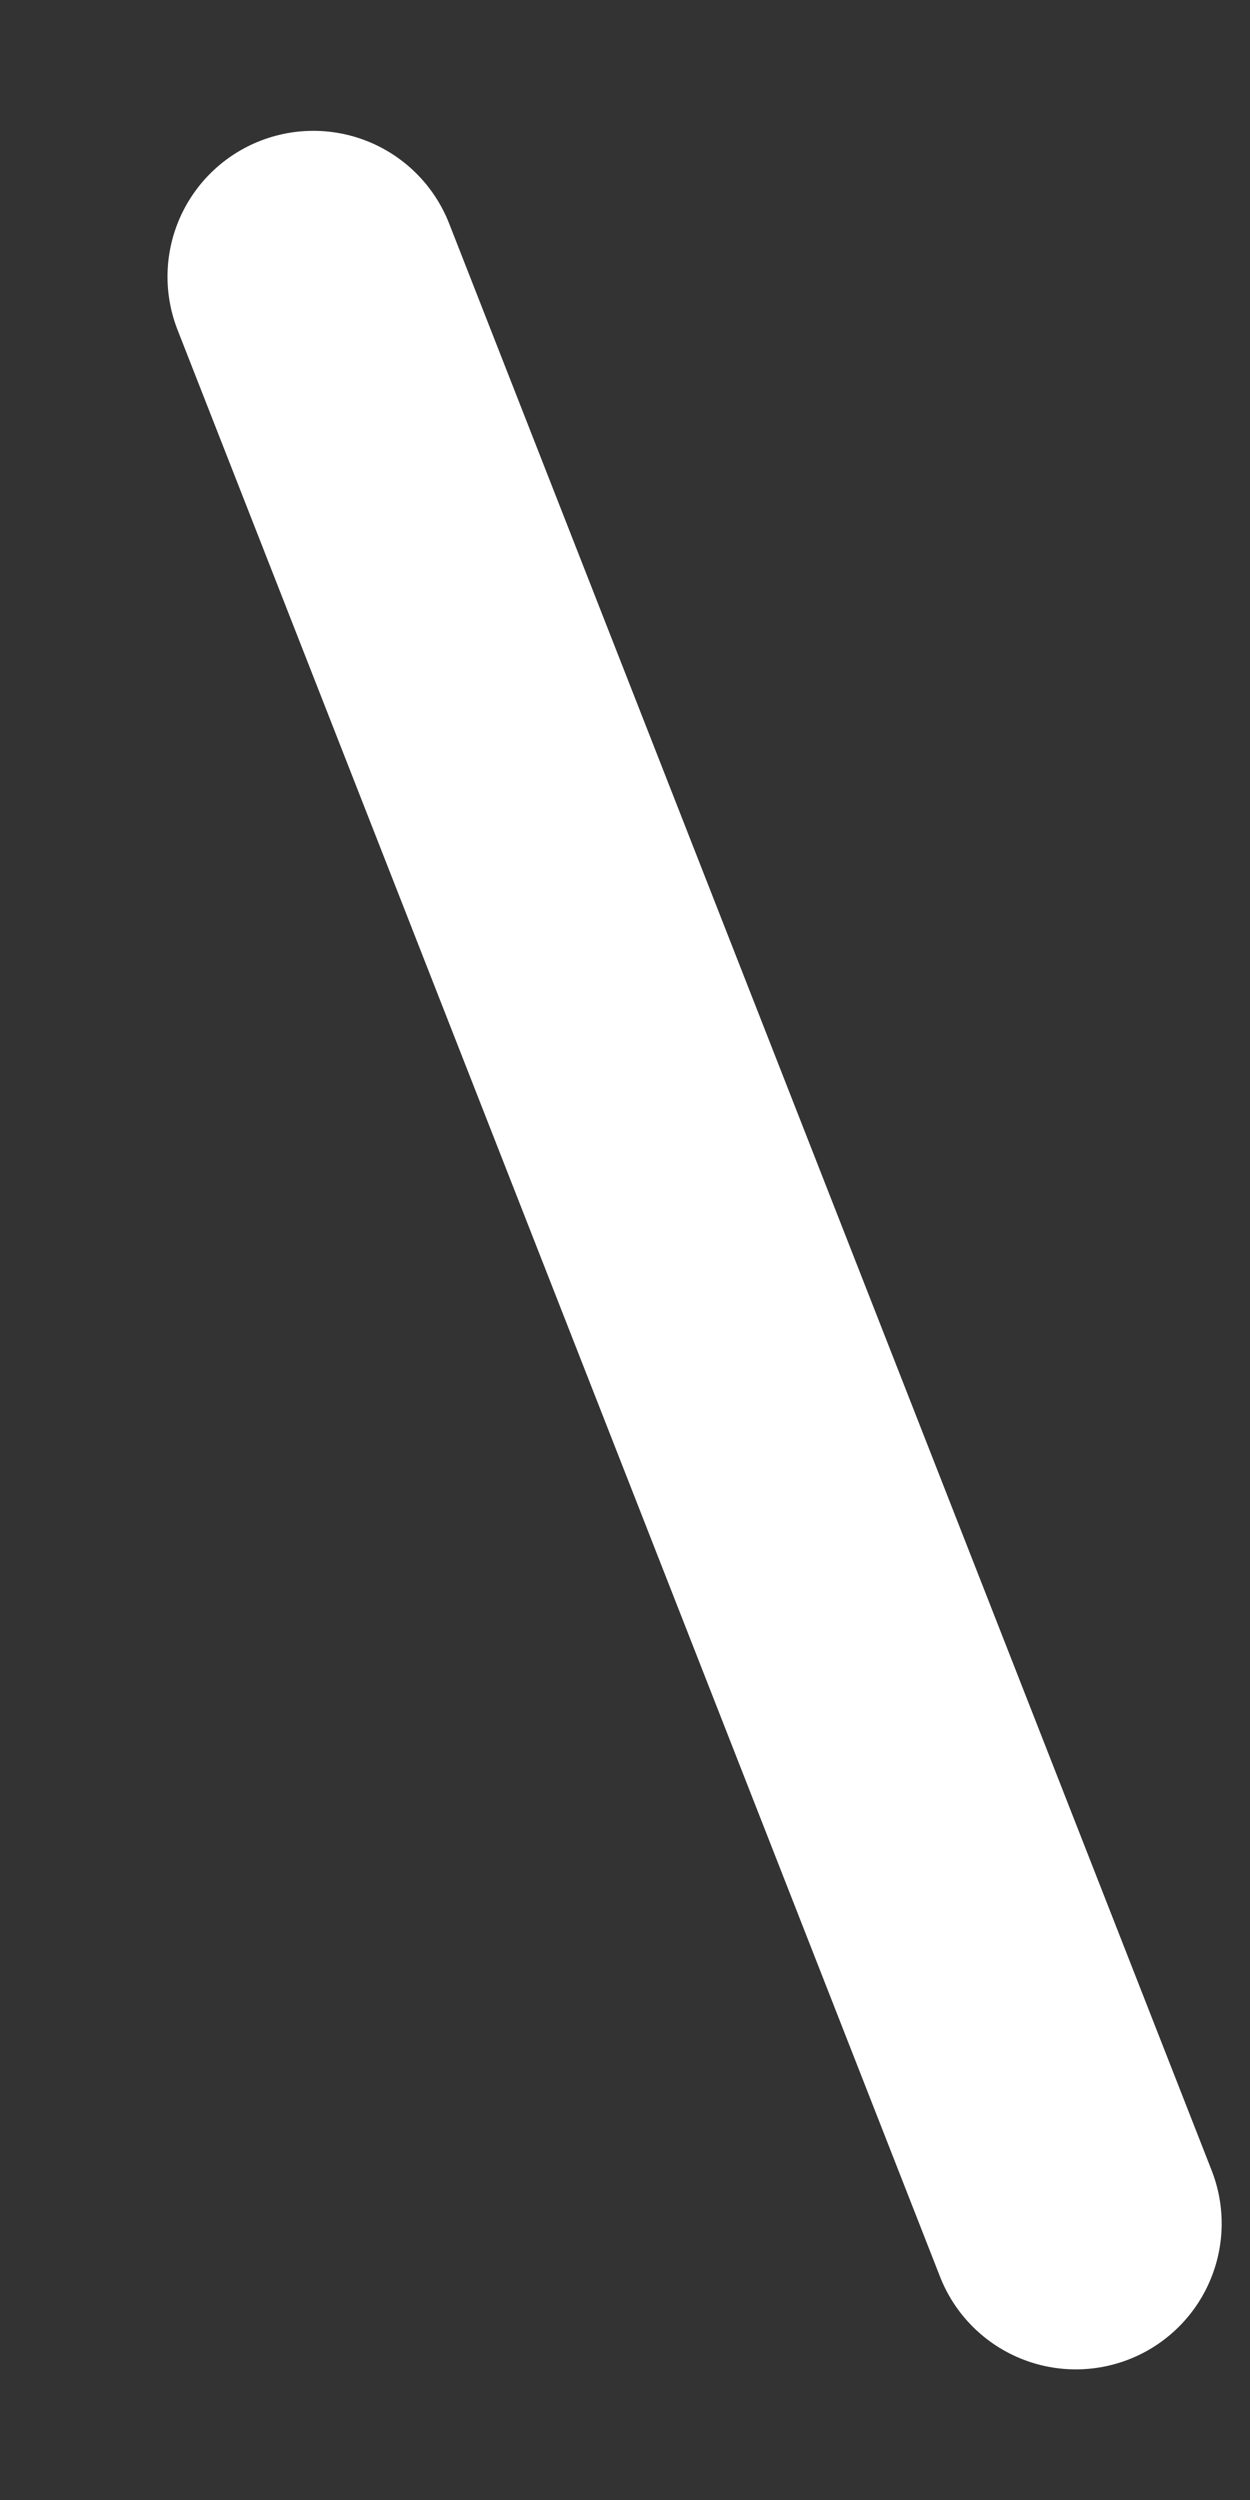 <svg width="6" height="12" viewBox="0 0 6 12" fill="none" xmlns="http://www.w3.org/2000/svg">
<rect x="0" y="0" width="6" height="12" fill="#333333" stroke="none"/>
<path d="M1.504 1.328L5.164 10.673" stroke="white" stroke-width="1.4" stroke-linecap="round" stroke-linejoin="round"/>
</svg>
